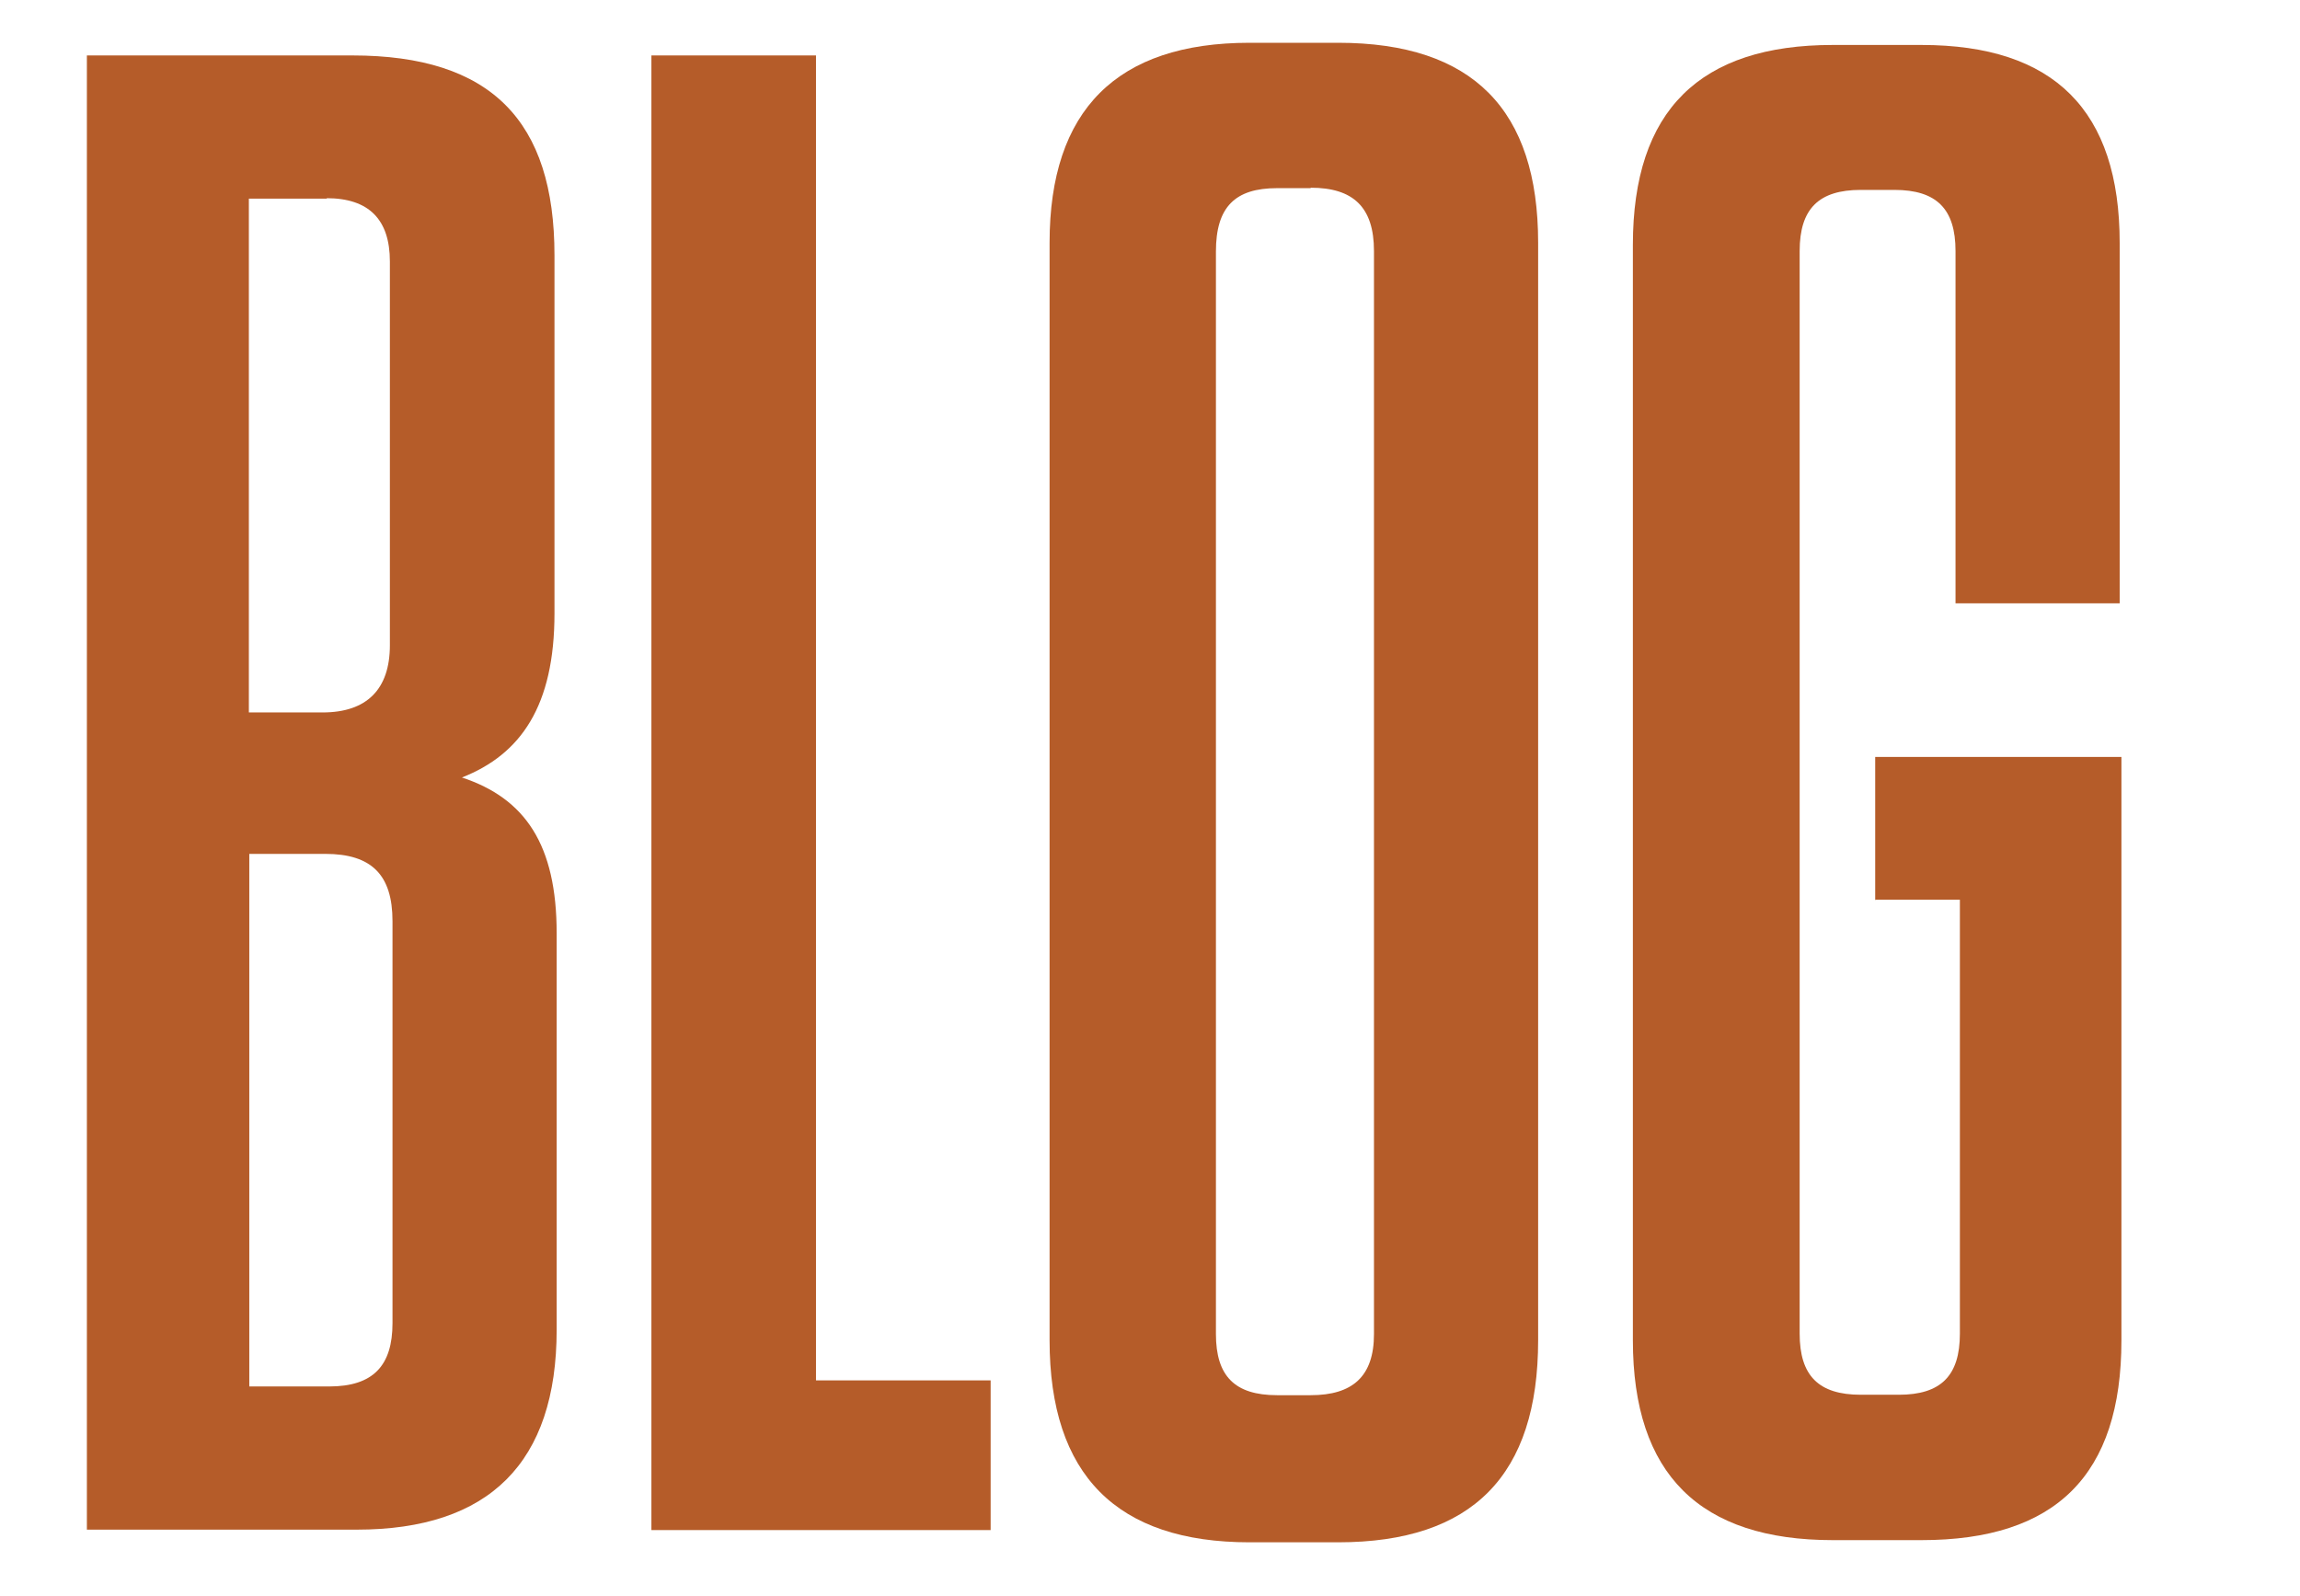 <?xml version="1.0" encoding="UTF-8"?>
<svg id="Layer_1" data-name="Layer 1" xmlns="http://www.w3.org/2000/svg" viewBox="0 0 52.68 36.57">
  <defs>
    <style>
      .cls-1 {
        fill: #b55c29;
      }
    </style>
  </defs>
  <path class="cls-1" d="M12.75,21.39v9.07c0,3.04-1.54,4.58-4.58,4.58H1.99V1.27h6.08c3.18,0,4.63,1.5,4.63,4.58v8.2c0,2.12-.77,3.23-2.12,3.76,1.45.48,2.17,1.54,2.17,3.57ZM7.49,4.55h-1.79v11.77h1.69c1.01,0,1.54-.53,1.54-1.54V5.99c0-.96-.48-1.45-1.45-1.45ZM5.71,31.76h1.83c1.01,0,1.45-.48,1.45-1.45v-9.21c0-1.06-.48-1.54-1.54-1.54h-1.74v12.21Z"/>
  <path class="cls-1" d="M18.69,1.27v30.35h4v3.43h-7.77V1.27h3.76Z"/>
  <path class="cls-1" d="M30.65,35.33h-2.03c-3.04,0-4.58-1.54-4.58-4.63V5.56c0-3.04,1.54-4.58,4.58-4.58h2.03c3.09,0,4.58,1.54,4.58,4.58v25.14c0,3.09-1.5,4.63-4.58,4.63ZM30.02,4.31h-.77c-.96,0-1.4.43-1.4,1.45v24.8c0,.96.43,1.4,1.4,1.4h.77c.96,0,1.45-.43,1.45-1.4V5.75c0-1.01-.48-1.45-1.45-1.45Z"/>
  <path class="cls-1" d="M42.95,20.62v-3.28h5.64v13.36c0,3.09-1.5,4.58-4.58,4.58h-2.03c-3.04,0-4.58-1.5-4.58-4.58V5.61c0-3.09,1.54-4.58,4.58-4.58h2.03c3.04,0,4.54,1.5,4.54,4.54v8.25h-3.76V5.75c0-.96-.43-1.4-1.4-1.4h-.77c-.96,0-1.4.43-1.4,1.4v24.8c0,.96.43,1.4,1.4,1.4h.87c.96,0,1.4-.43,1.4-1.4v-9.94h-1.93Z"/>
</svg>
